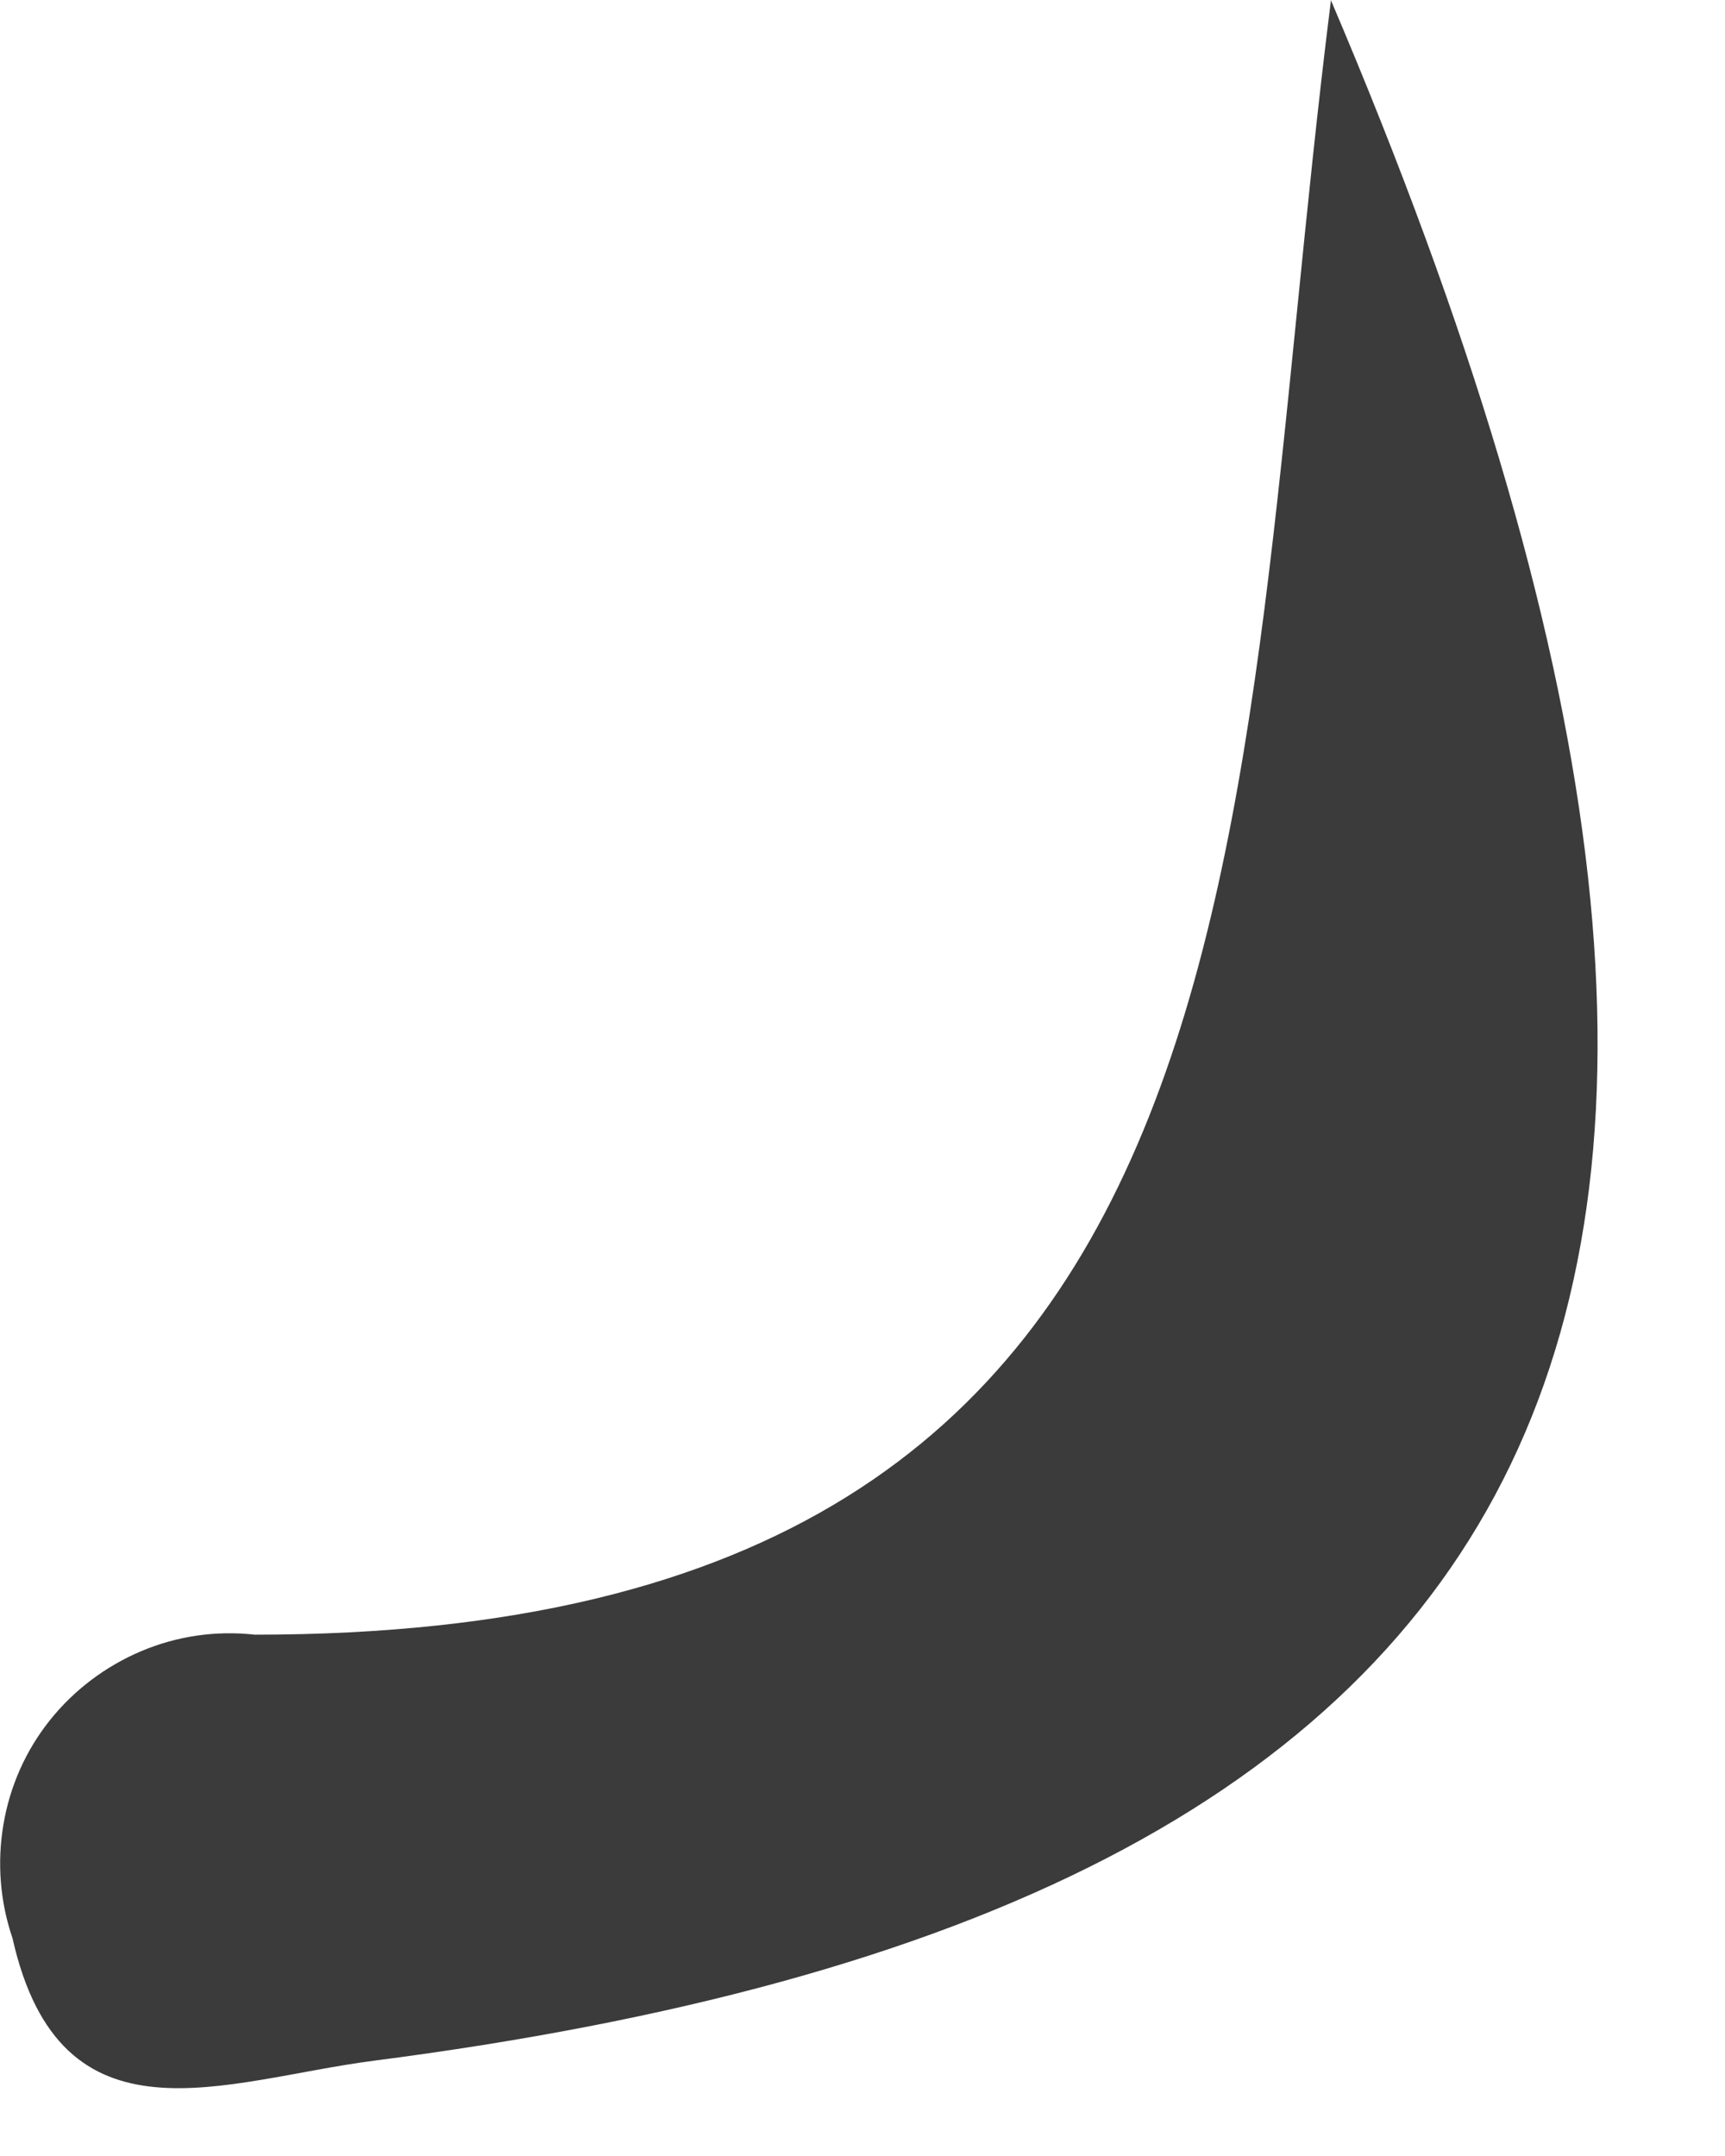 <?xml version="1.0" encoding="utf-8"?>
<svg xmlns="http://www.w3.org/2000/svg" fill="none" height="100%" overflow="visible" preserveAspectRatio="none" style="display: block;" viewBox="0 0 4 5" width="100%">
<path d="M3.086 0C4.382 3.044 3.641 4.421 0.867 4.779C0.519 4.824 0.141 4.992 0.029 4.495C-0 4.41 -0.007 4.319 0.008 4.231C0.023 4.142 0.06 4.059 0.116 3.989C0.172 3.919 0.245 3.864 0.328 3.829C0.411 3.794 0.501 3.781 0.591 3.791C3 3.791 2.842 1.941 3.086 0.003V0Z" fill="#3B3B3B" id="Path 741"/>
</svg>